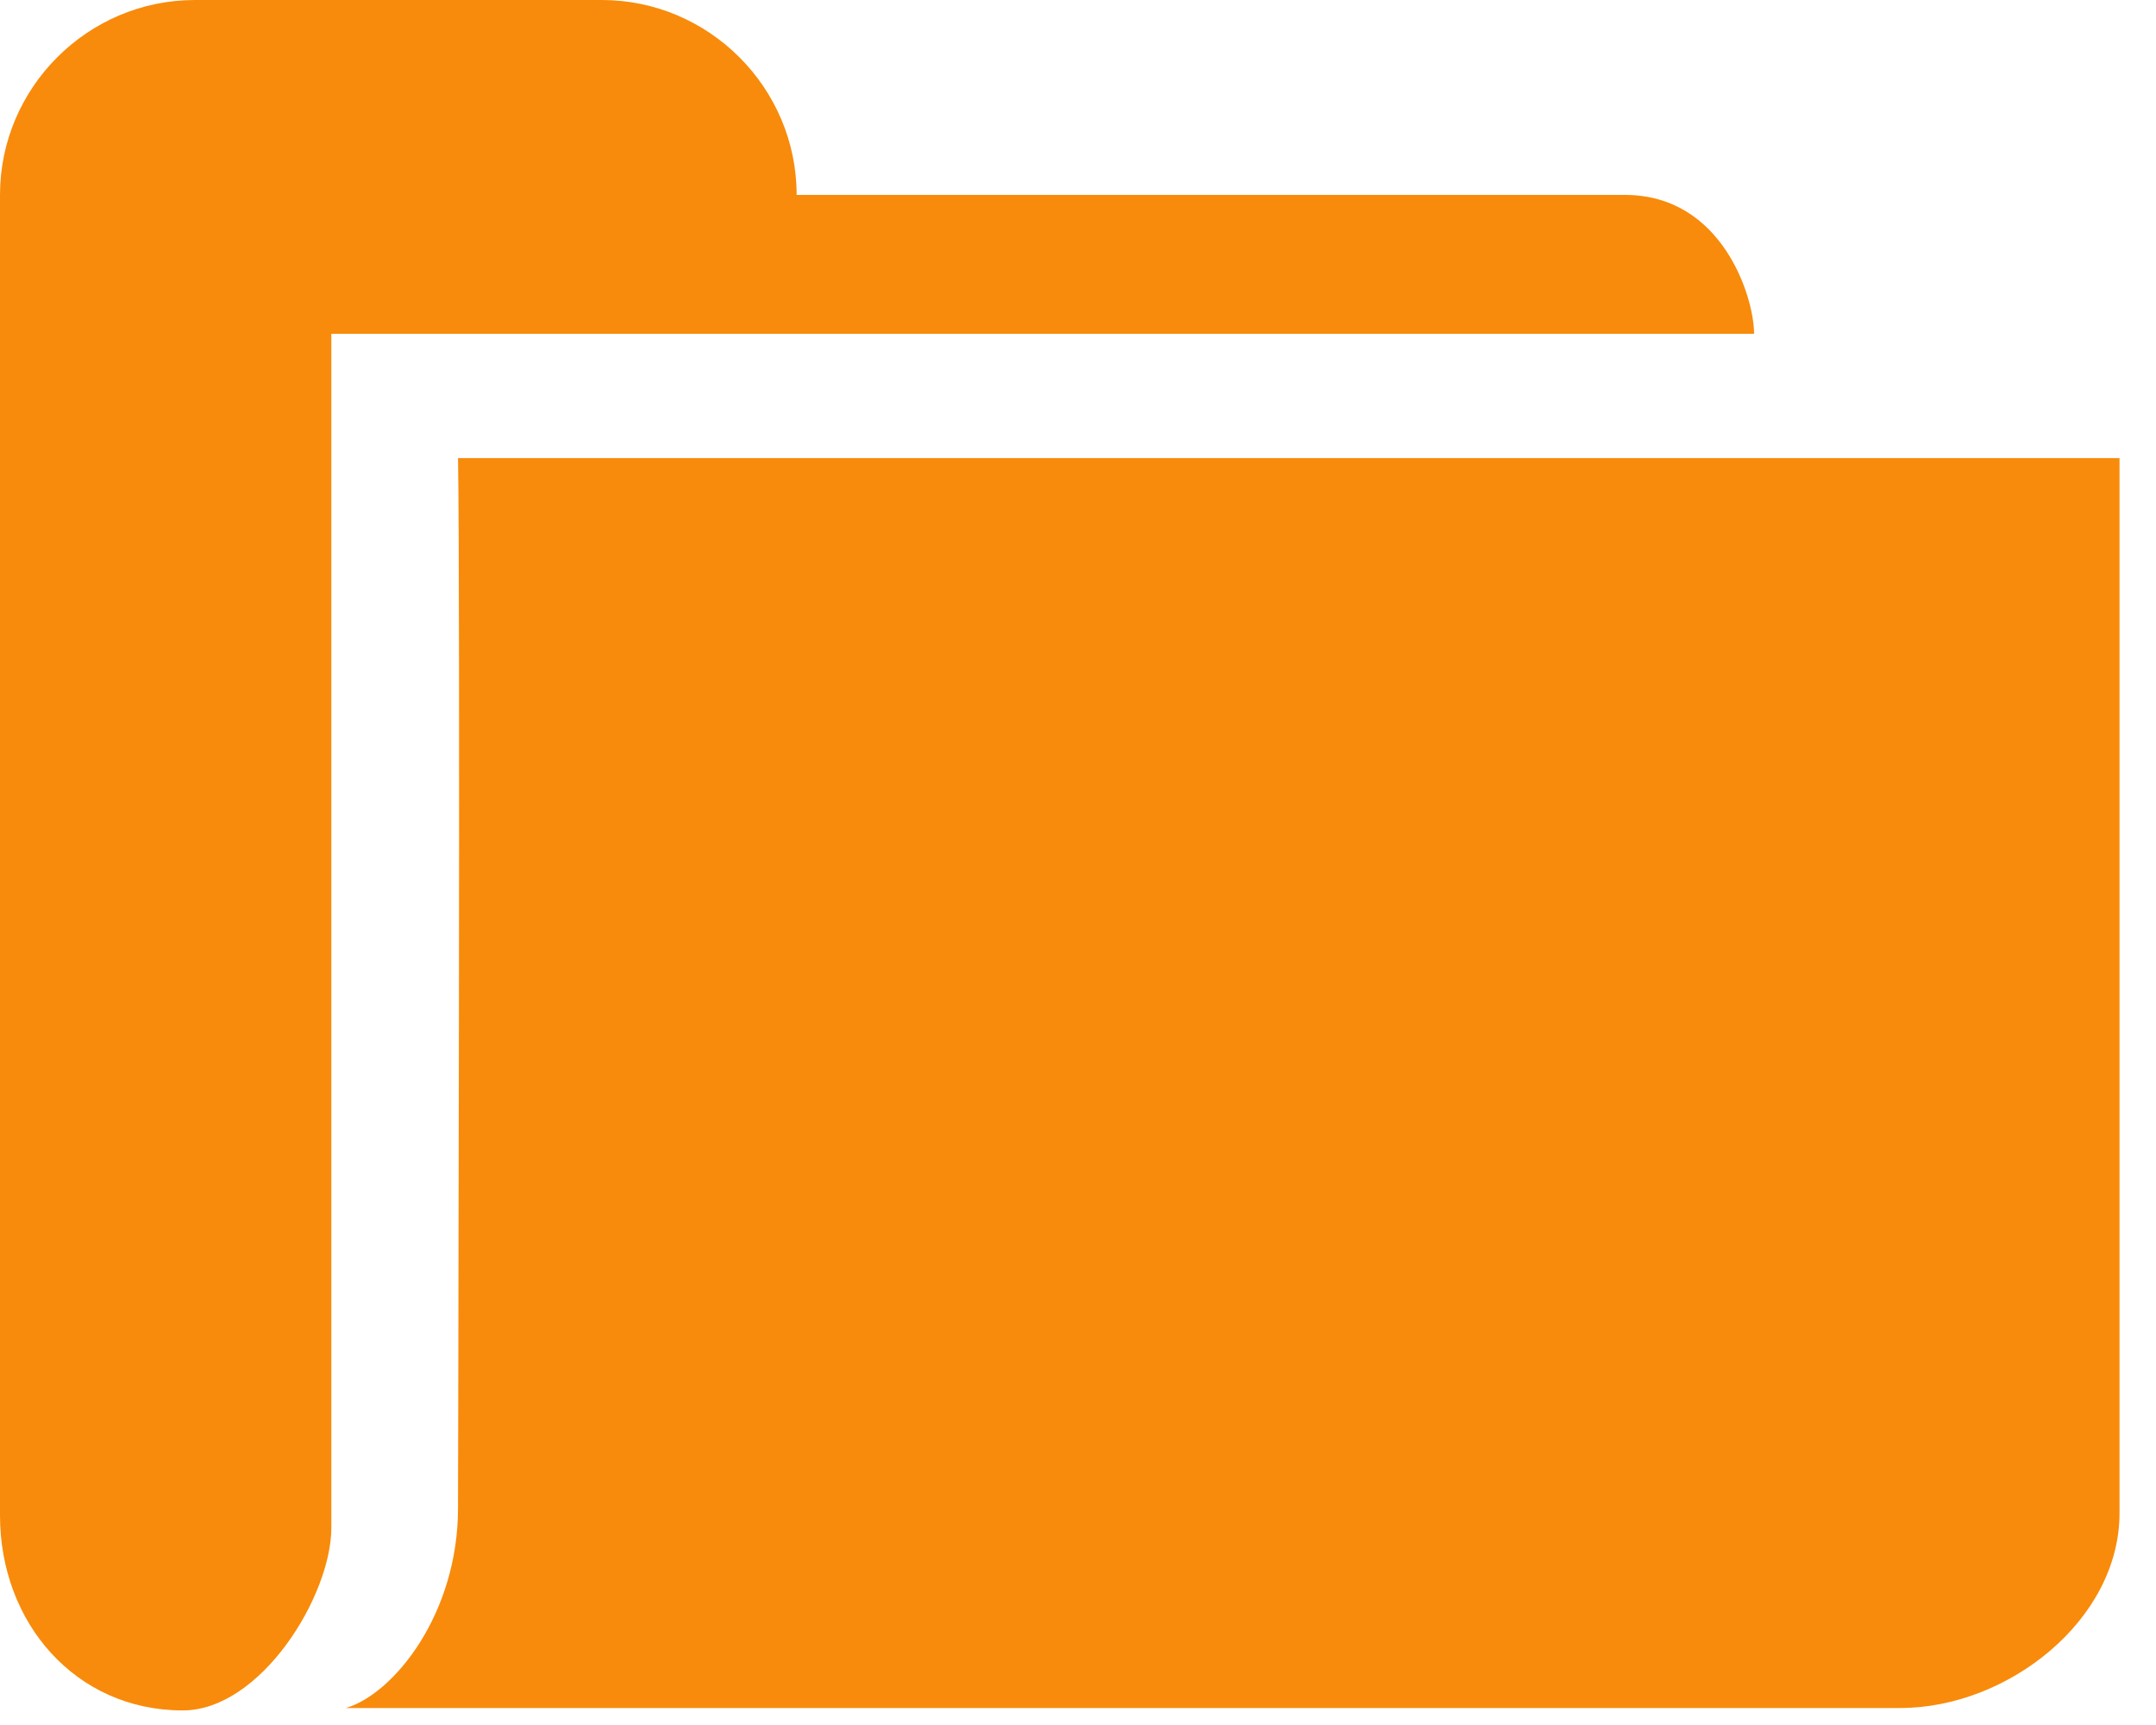 <svg width="50" height="40" viewBox="0 0 50 40" fill="none" xmlns="http://www.w3.org/2000/svg">
<path d="M4.238 39.662C1.752 39.662 0 37.628 0 35.142V4.52C0 2.034 2.034 0 4.52 0H13.955C16.441 0 18.475 2.034 18.475 4.52C18.475 4.52 35.425 4.52 37.685 4.52C39.945 4.52 40.679 6.893 40.679 7.74C41.357 7.74 7.684 7.74 7.684 7.74V10.678C7.684 10.678 7.684 33.843 7.684 35.425C7.684 37.007 6.045 39.662 4.238 39.662Z" fill="#F88B0B"/>
<path d="M10.622 10.622H49.154V35.086C49.154 37.572 46.555 39.606 44.069 39.606C44.069 39.606 15.368 39.606 8.023 39.606C9.153 39.267 10.622 37.402 10.622 34.973C10.622 34.351 10.678 13.616 10.622 10.622Z" fill="#F88B0B"/>
</svg>
